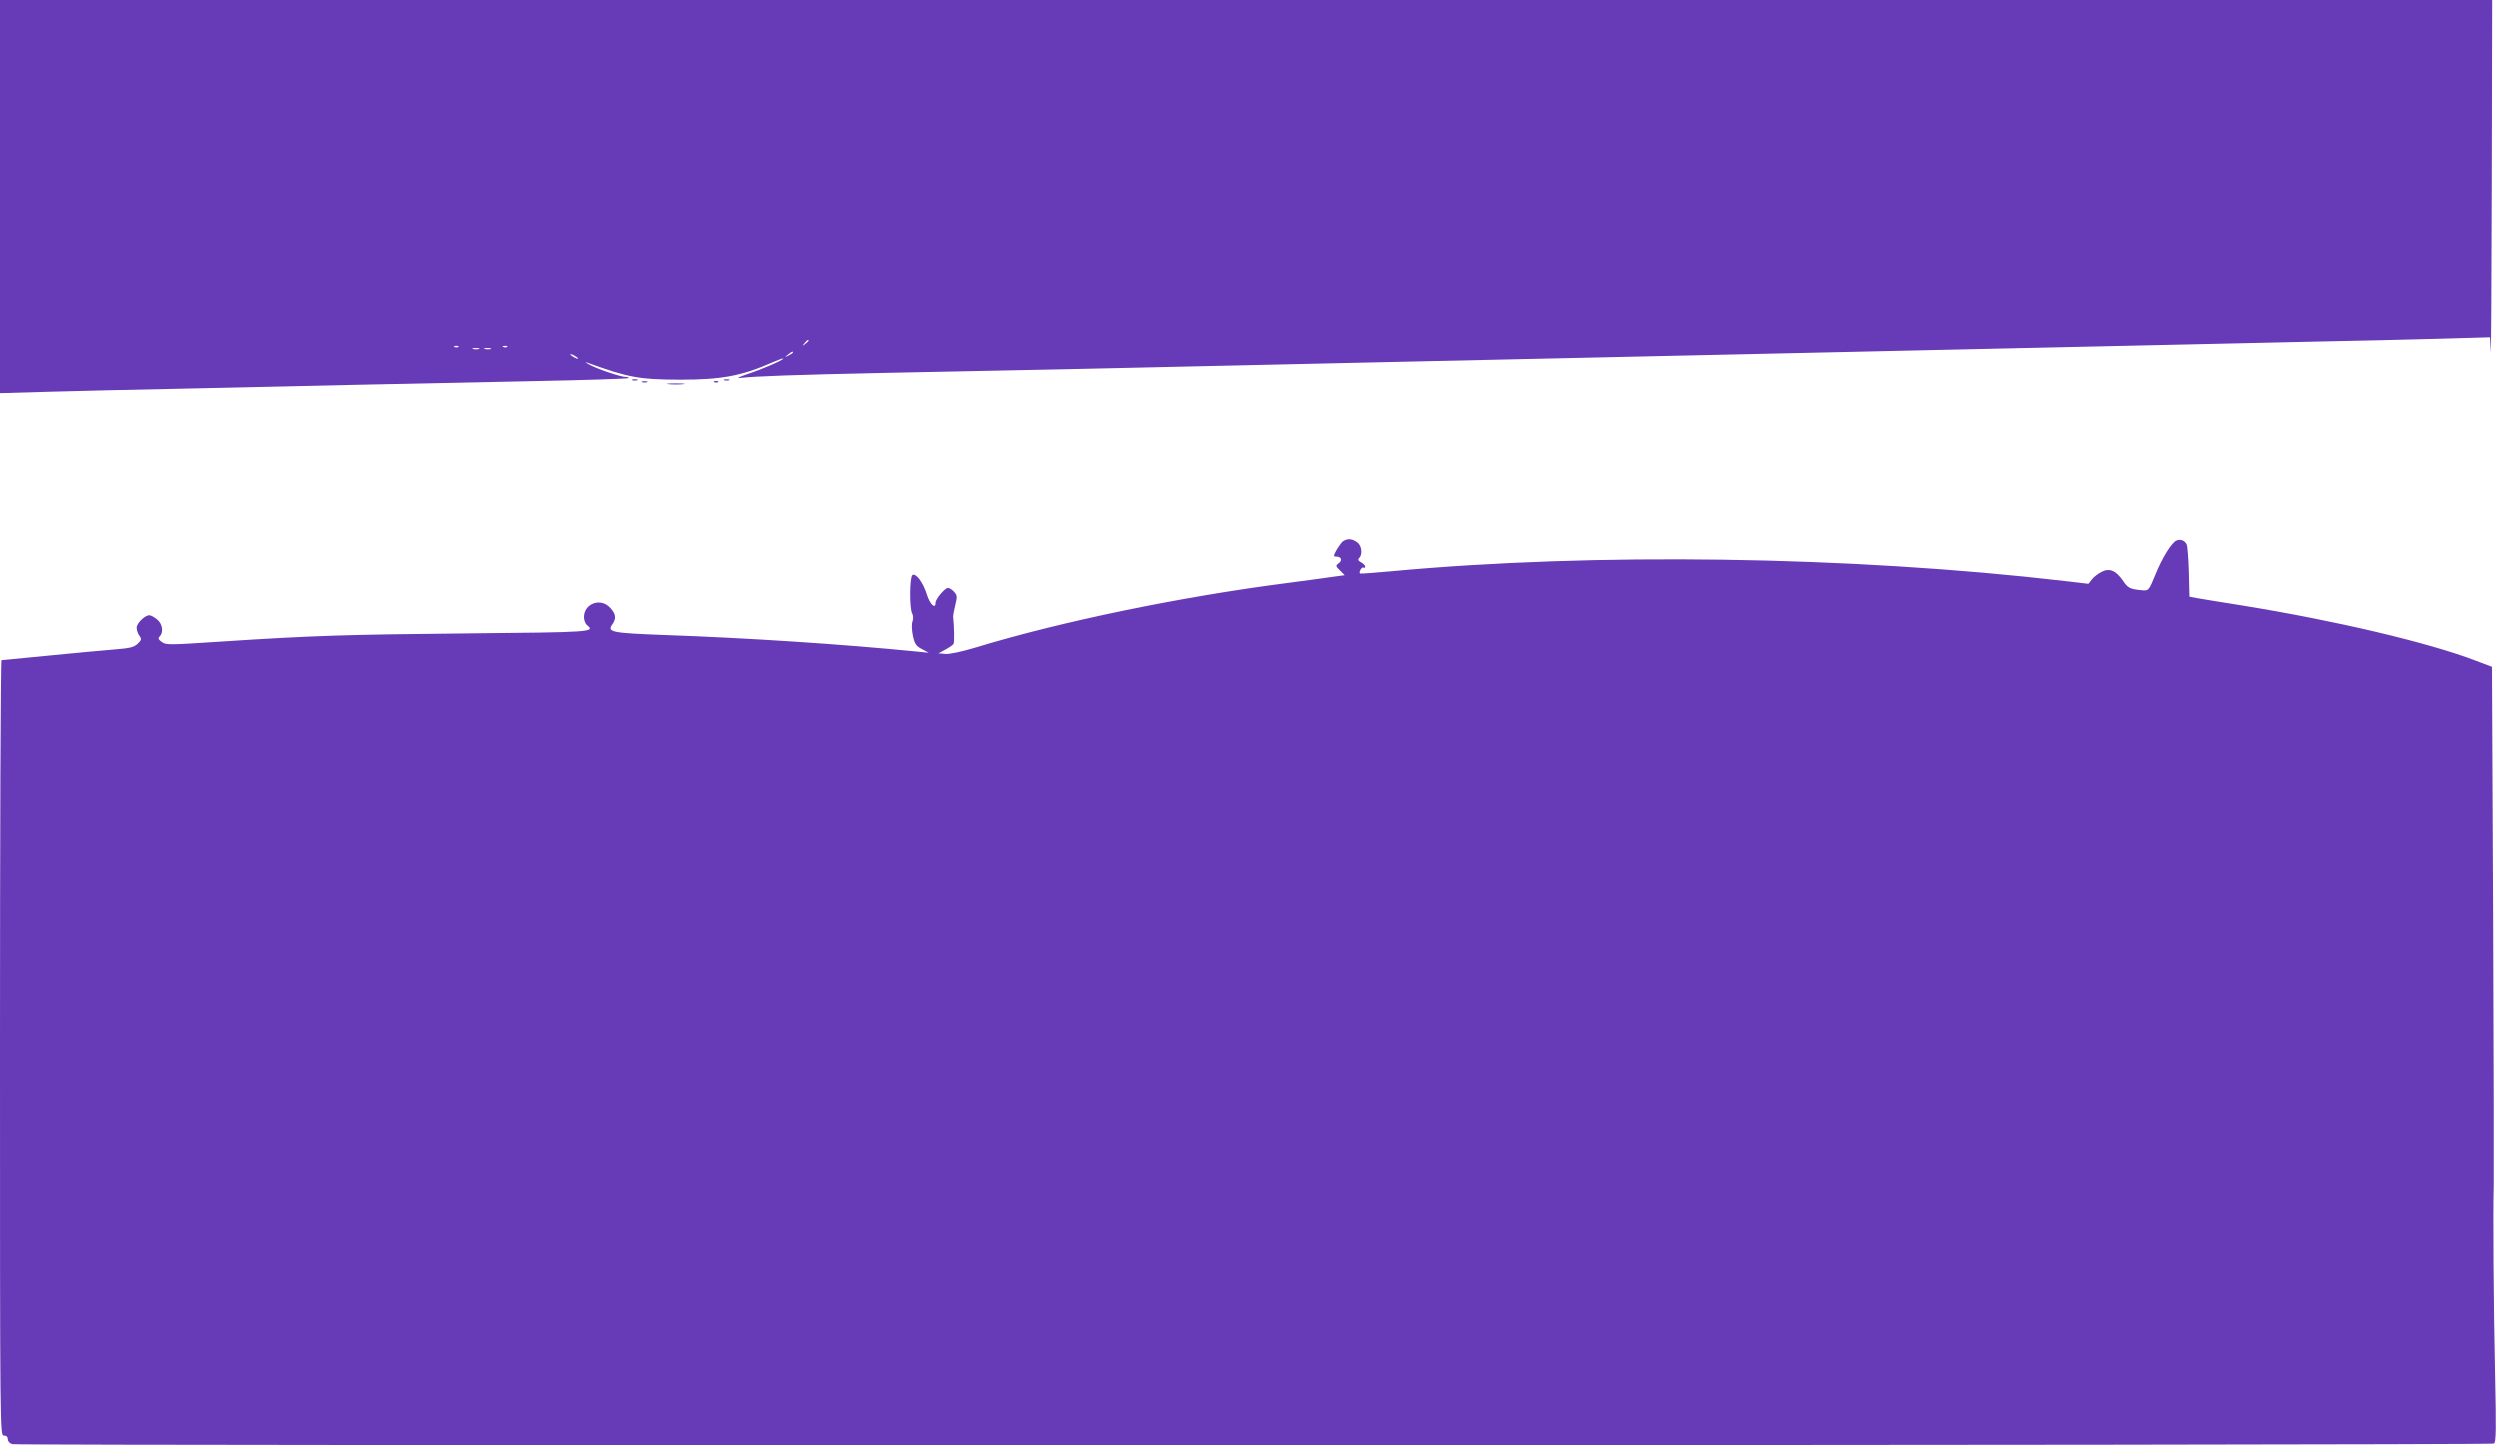 <?xml version="1.0" standalone="no"?>
<!DOCTYPE svg PUBLIC "-//W3C//DTD SVG 20010904//EN"
 "http://www.w3.org/TR/2001/REC-SVG-20010904/DTD/svg10.dtd">
<svg version="1.0" xmlns="http://www.w3.org/2000/svg"
 width="1280pt" height="740pt" viewBox="0 0 1280 740"
 preserveAspectRatio="xMidYMid meet">
<g transform="translate(0,740) scale(0.1,-0.1)"
fill="#673ab7" stroke="none">
<path d="M0 6393 l0 -1006 243 7 c133 4 445 11 692 16 248 6 653 15 900 20
248 5 659 14 913 19 255 5 466 12 470 15 3 3 -4 6 -15 6 -25 0 -152 43 -189
65 -16 9 -20 13 -9 9 212 -77 266 -87 475 -88 215 0 317 19 478 90 28 12 52
21 52 18 0 -8 -108 -55 -185 -80 -44 -15 -57 -22 -35 -19 78 9 279 16 750 26
272 5 695 14 940 19 772 17 1330 30 1800 40 250 5 660 14 910 20 250 6 659 15
908 20 248 6 656 14 905 20 248 5 657 14 907 20 250 6 658 14 905 20 248 5
559 12 692 16 l242 7 4 -74 c1 -41 4 348 5 864 l2 937 -6380 0 -6380 0 0
-1007z m4140 -737 c0 -2 -8 -10 -17 -17 -16 -13 -17 -12 -4 4 13 16 21 21 21
13z m-1793 -32 c-3 -3 -12 -4 -19 -1 -8 3 -5 6 6 6 11 1 17 -2 13 -5z m250 0
c-3 -3 -12 -4 -19 -1 -8 3 -5 6 6 6 11 1 17 -2 13 -5z m-144 -11 c-7 -2 -21
-2 -30 0 -10 3 -4 5 12 5 17 0 24 -2 18 -5z m60 0 c-7 -2 -21 -2 -30 0 -10 3
-4 5 12 5 17 0 24 -2 18 -5z m1547 -18 c0 -2 -10 -9 -22 -15 -22 -11 -22 -10
-4 4 21 17 26 19 26 11z m-1100 -31 c0 -2 -9 0 -20 6 -11 6 -20 13 -20 16 0 2
9 0 20 -6 11 -6 20 -13 20 -16z"/>
<path d="M3238 5453 c6 -2 18 -2 25 0 6 3 1 5 -13 5 -14 0 -19 -2 -12 -5z"/>
<path d="M3708 5453 c6 -2 18 -2 25 0 6 3 1 5 -13 5 -14 0 -19 -2 -12 -5z"/>
<path d="M3288 5443 c6 -2 18 -2 25 0 6 3 1 5 -13 5 -14 0 -19 -2 -12 -5z"/>
<path d="M3658 5443 c7 -3 16 -2 19 1 4 3 -2 6 -13 5 -11 0 -14 -3 -6 -6z"/>
<path d="M3423 5433 c20 -2 54 -2 75 0 20 2 3 4 -38 4 -41 0 -58 -2 -37 -4z"/>
<path d="M6878 4630 c-13 -8 -48 -63 -48 -77 0 -1 6 -3 14 -3 24 0 30 -20 10
-34 -16 -12 -16 -14 7 -37 l24 -24 -45 -6 c-25 -4 -137 -19 -250 -34 -543 -70
-1158 -197 -1594 -330 -69 -21 -134 -35 -155 -33 l-36 3 35 19 c19 10 38 23
42 29 5 8 4 82 -2 142 0 6 5 31 11 57 11 43 10 50 -6 68 -10 11 -24 20 -31 20
-16 0 -64 -57 -64 -76 0 -35 -28 -9 -44 41 -19 62 -56 112 -74 101 -15 -9 -16
-169 -2 -196 6 -11 7 -28 2 -42 -5 -13 -4 -44 2 -73 9 -42 17 -53 46 -68 l35
-19 -60 6 c-384 38 -866 70 -1298 85 -266 10 -290 15 -262 54 21 30 19 52 -9
83 -47 56 -136 26 -136 -46 0 -15 7 -33 15 -40 44 -36 33 -37 -618 -43 -615
-6 -788 -11 -1258 -42 -274 -18 -279 -18 -303 0 -16 12 -17 18 -8 27 21 21 14
65 -14 87 -15 12 -32 21 -39 21 -23 0 -65 -41 -65 -64 0 -12 6 -31 14 -41 12
-17 11 -22 -9 -41 -19 -18 -41 -23 -117 -29 -51 -4 -201 -18 -333 -31 -132
-13 -243 -24 -247 -24 -5 0 -8 -893 -8 -1985 0 -1978 0 -1985 20 -1985 13 0
20 -7 20 -19 0 -11 9 -21 23 -25 35 -9 12690 -7 12706 3 11 7 12 68 6 352 -8
361 -11 842 -7 969 1 41 0 656 -3 1365 l-6 1291 -82 31 c-239 92 -716 205
-1197 283 -107 17 -212 34 -233 38 l-37 7 -3 125 c-2 69 -7 133 -11 142 -9 20
-31 29 -51 21 -25 -9 -75 -89 -110 -177 -33 -80 -34 -81 -67 -78 -60 5 -73 11
-97 47 -36 53 -69 68 -109 48 -18 -9 -41 -26 -51 -39 l-18 -23 -119 14 c-1098
128 -2414 147 -3453 50 -85 -8 -156 -13 -158 -11 -7 7 10 36 18 30 5 -3 9 -1
9 5 0 6 -9 15 -21 22 -15 8 -18 14 -10 22 19 19 13 65 -11 81 -26 18 -46 20
-70 6z"/>
</g>
</svg>
